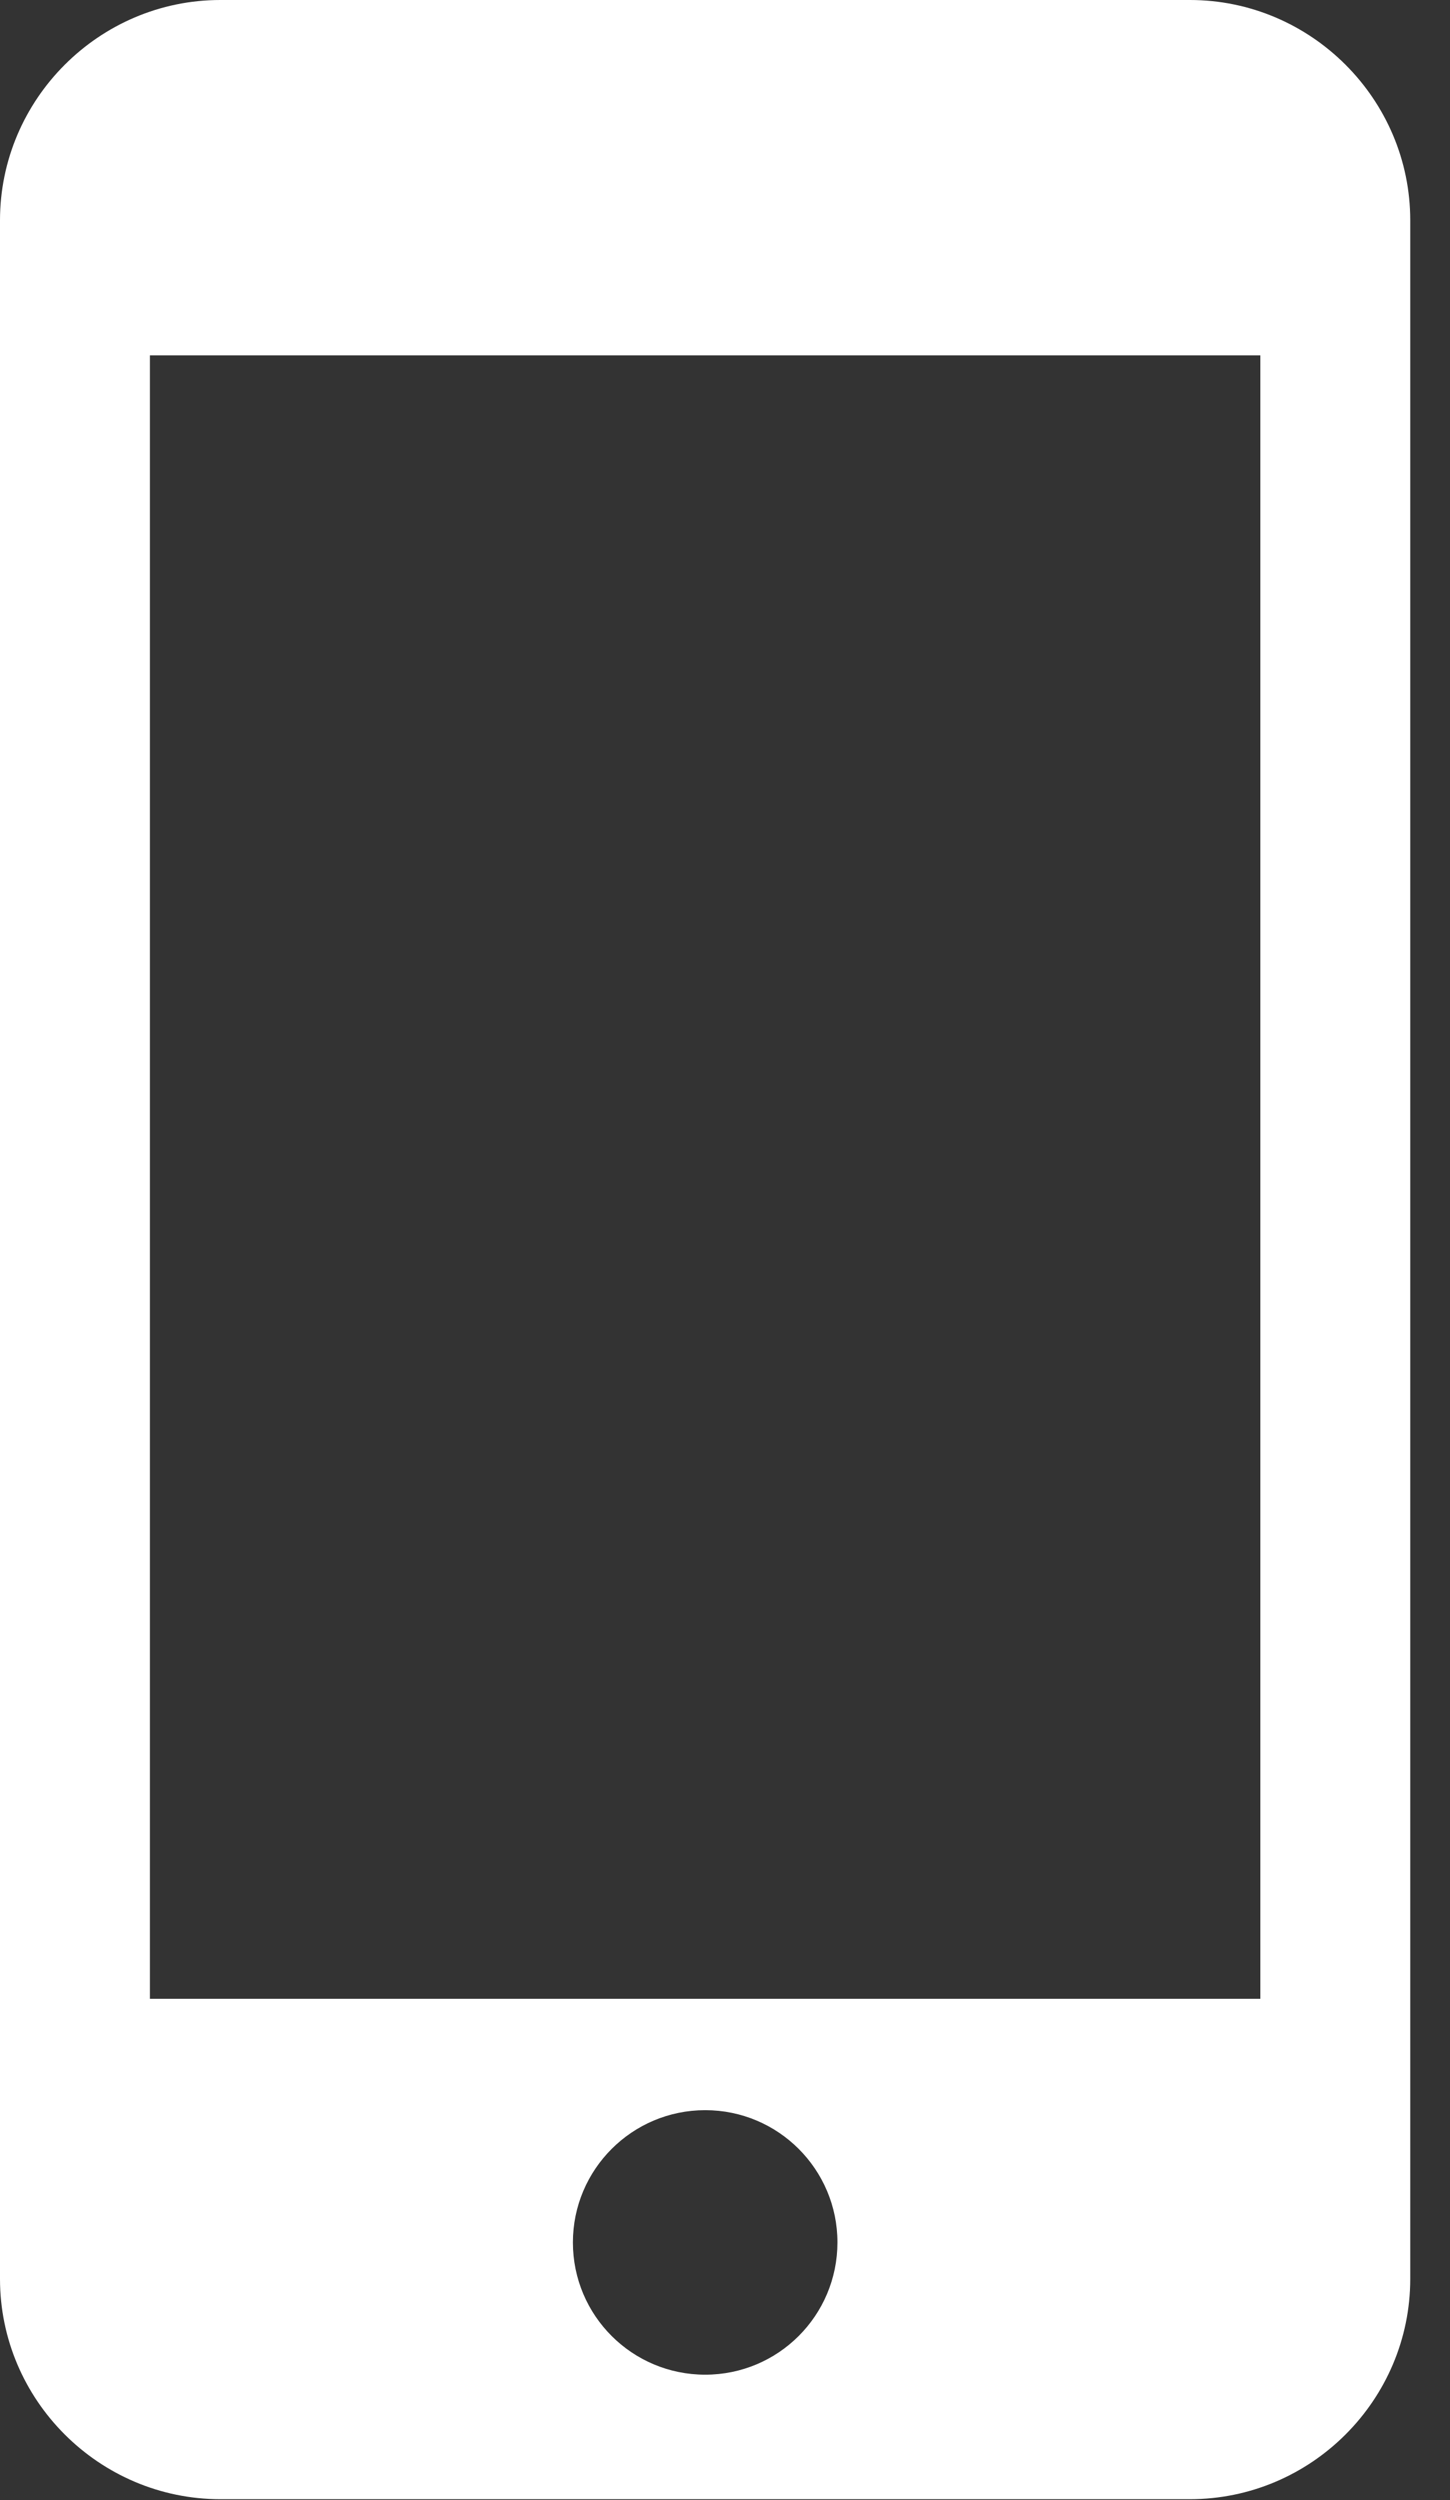 <?xml version="1.0" encoding="UTF-8"?>
<svg width="29px" height="50px" viewBox="0 0 29 50" version="1.1" xmlns="http://www.w3.org/2000/svg" xmlns:xlink="http://www.w3.org/1999/xlink">
    <rect x="0" y="0" width="29" height="50" fill="#333333" stroke="none"/>
    <title>Group</title>
    <g id="Page-1" stroke="none" stroke-width="1" fill="none" fill-rule="evenodd">
        <g id="Group" transform="translate(-0, 0)" fill="#FFFFFF" fill-rule="nonzero">
            <path d="M23.797,0 L4.408,0 C1.984,0 0,1.984 0,4.407 L0,45.574 C0,47.998 1.984,49.98 4.408,49.98 L23.797,49.98 C26.223,49.98 28.205,47.998 28.205,45.574 L28.205,4.408 C28.206,1.985 26.223,0 23.797,0 Z M14.104,47.49 C12.641,47.49 11.458,46.306 11.458,44.845 C11.458,43.386 12.642,42.2 14.104,42.2 C15.566,42.2 16.749,43.386 16.749,44.845 C16.748,46.306 15.567,47.49 14.104,47.49 Z M2.998,39.973 L2.998,7.106 L25.207,7.106 L25.207,39.973 L2.998,39.973 Z" id="Shape"></path>
        </g>
    </g>
</svg>